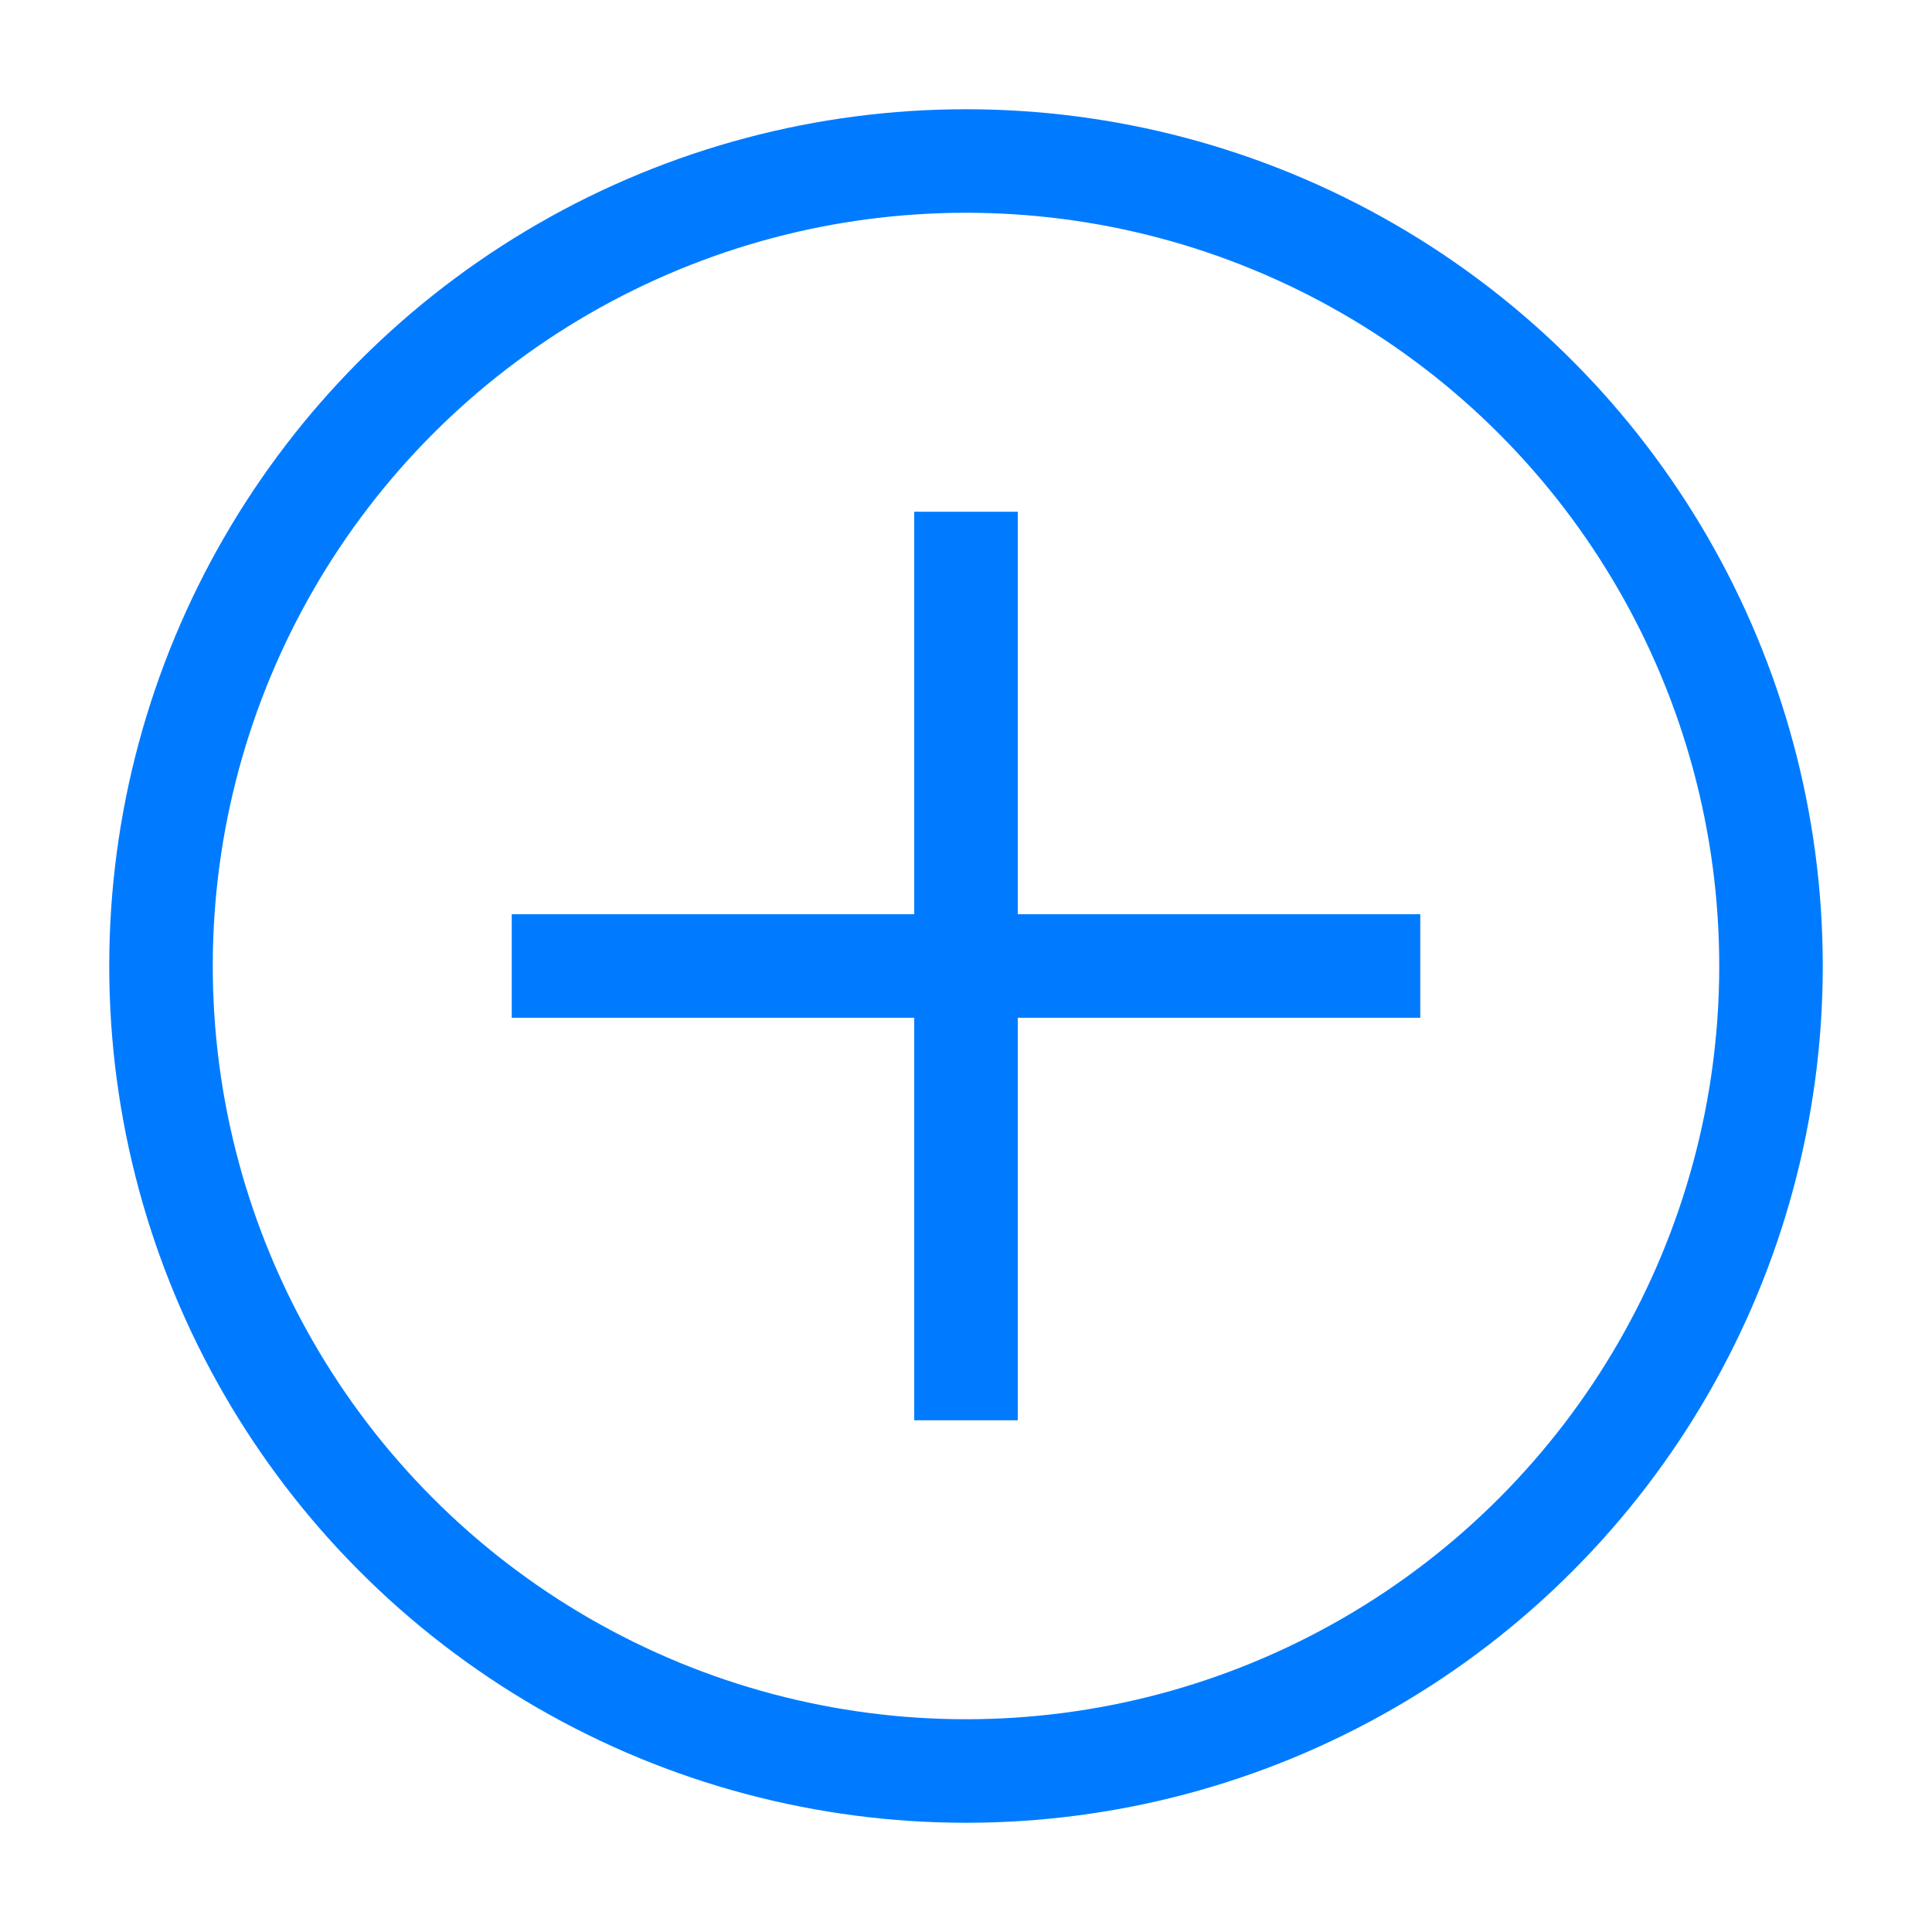 <svg role="img" xmlns="http://www.w3.org/2000/svg" width="56px" height="56px" viewBox="0 0 24 24" aria-labelledby="addIconTitle" stroke="#007bff" stroke-width="1.286" stroke-linecap="square" stroke-linejoin="miter" fill="none" color="#007bff"> <title id="addIconTitle">Add</title> <path d="M17 12L7 12M12 17L12 7"/> <circle cx="12" cy="12" r="10"/> </svg>